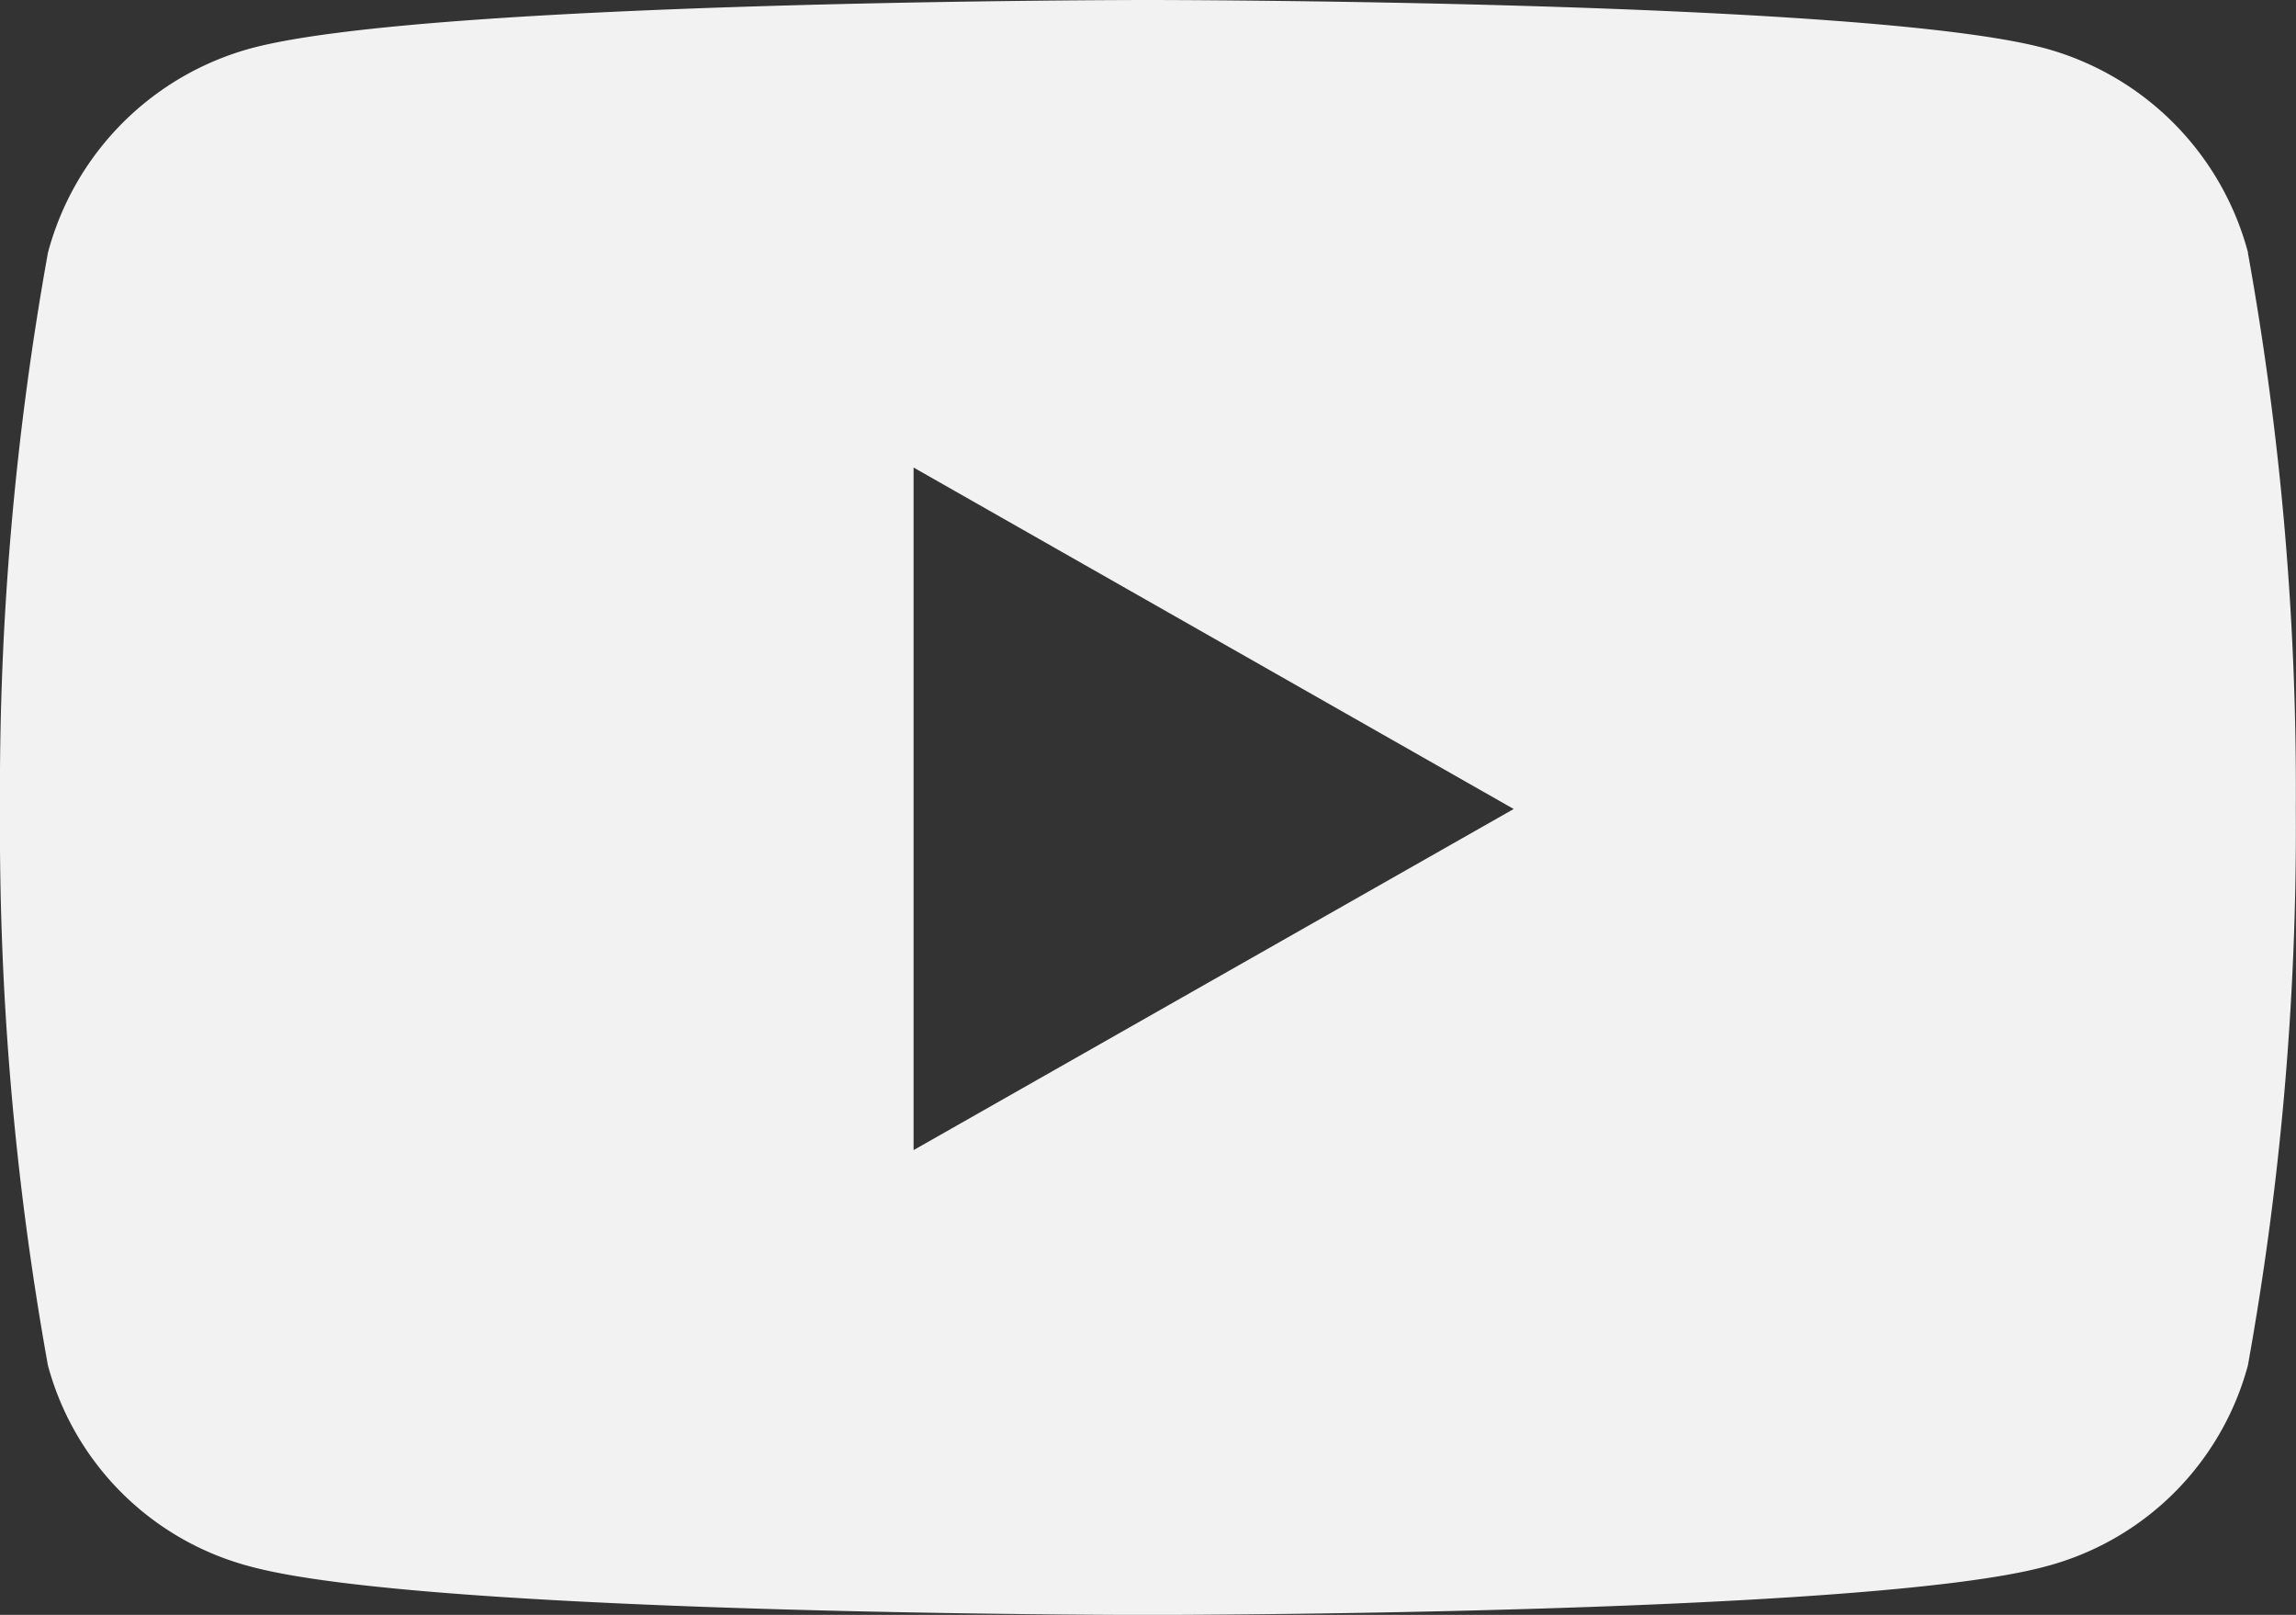 <svg xmlns="http://www.w3.org/2000/svg" width="25.76" height="18.113" viewBox="0 0 25.76 18.113">
  <rect x="0" y="0" width="25.76" height="18.113" fill="#333333" stroke="none"/>
  <path id="Icon_awesome-youtube" data-name="Icon awesome-youtube" d="M26.272,7.334a3.237,3.237,0,0,0-2.277-2.292C21.985,4.5,13.93,4.5,13.93,4.5s-8.055,0-10.064.542A3.237,3.237,0,0,0,1.588,7.334a33.955,33.955,0,0,0-.538,6.241,33.955,33.955,0,0,0,.538,6.241,3.189,3.189,0,0,0,2.277,2.256c2.009.542,10.064.542,10.064.542s8.055,0,10.064-.542a3.189,3.189,0,0,0,2.277-2.256,33.955,33.955,0,0,0,.538-6.241,33.955,33.955,0,0,0-.538-6.241ZM11.3,17.4V9.744l6.733,3.83L11.3,17.4Z" transform="translate(-1.05 -4.5)" fill="#f3f2f2"/>
</svg>
